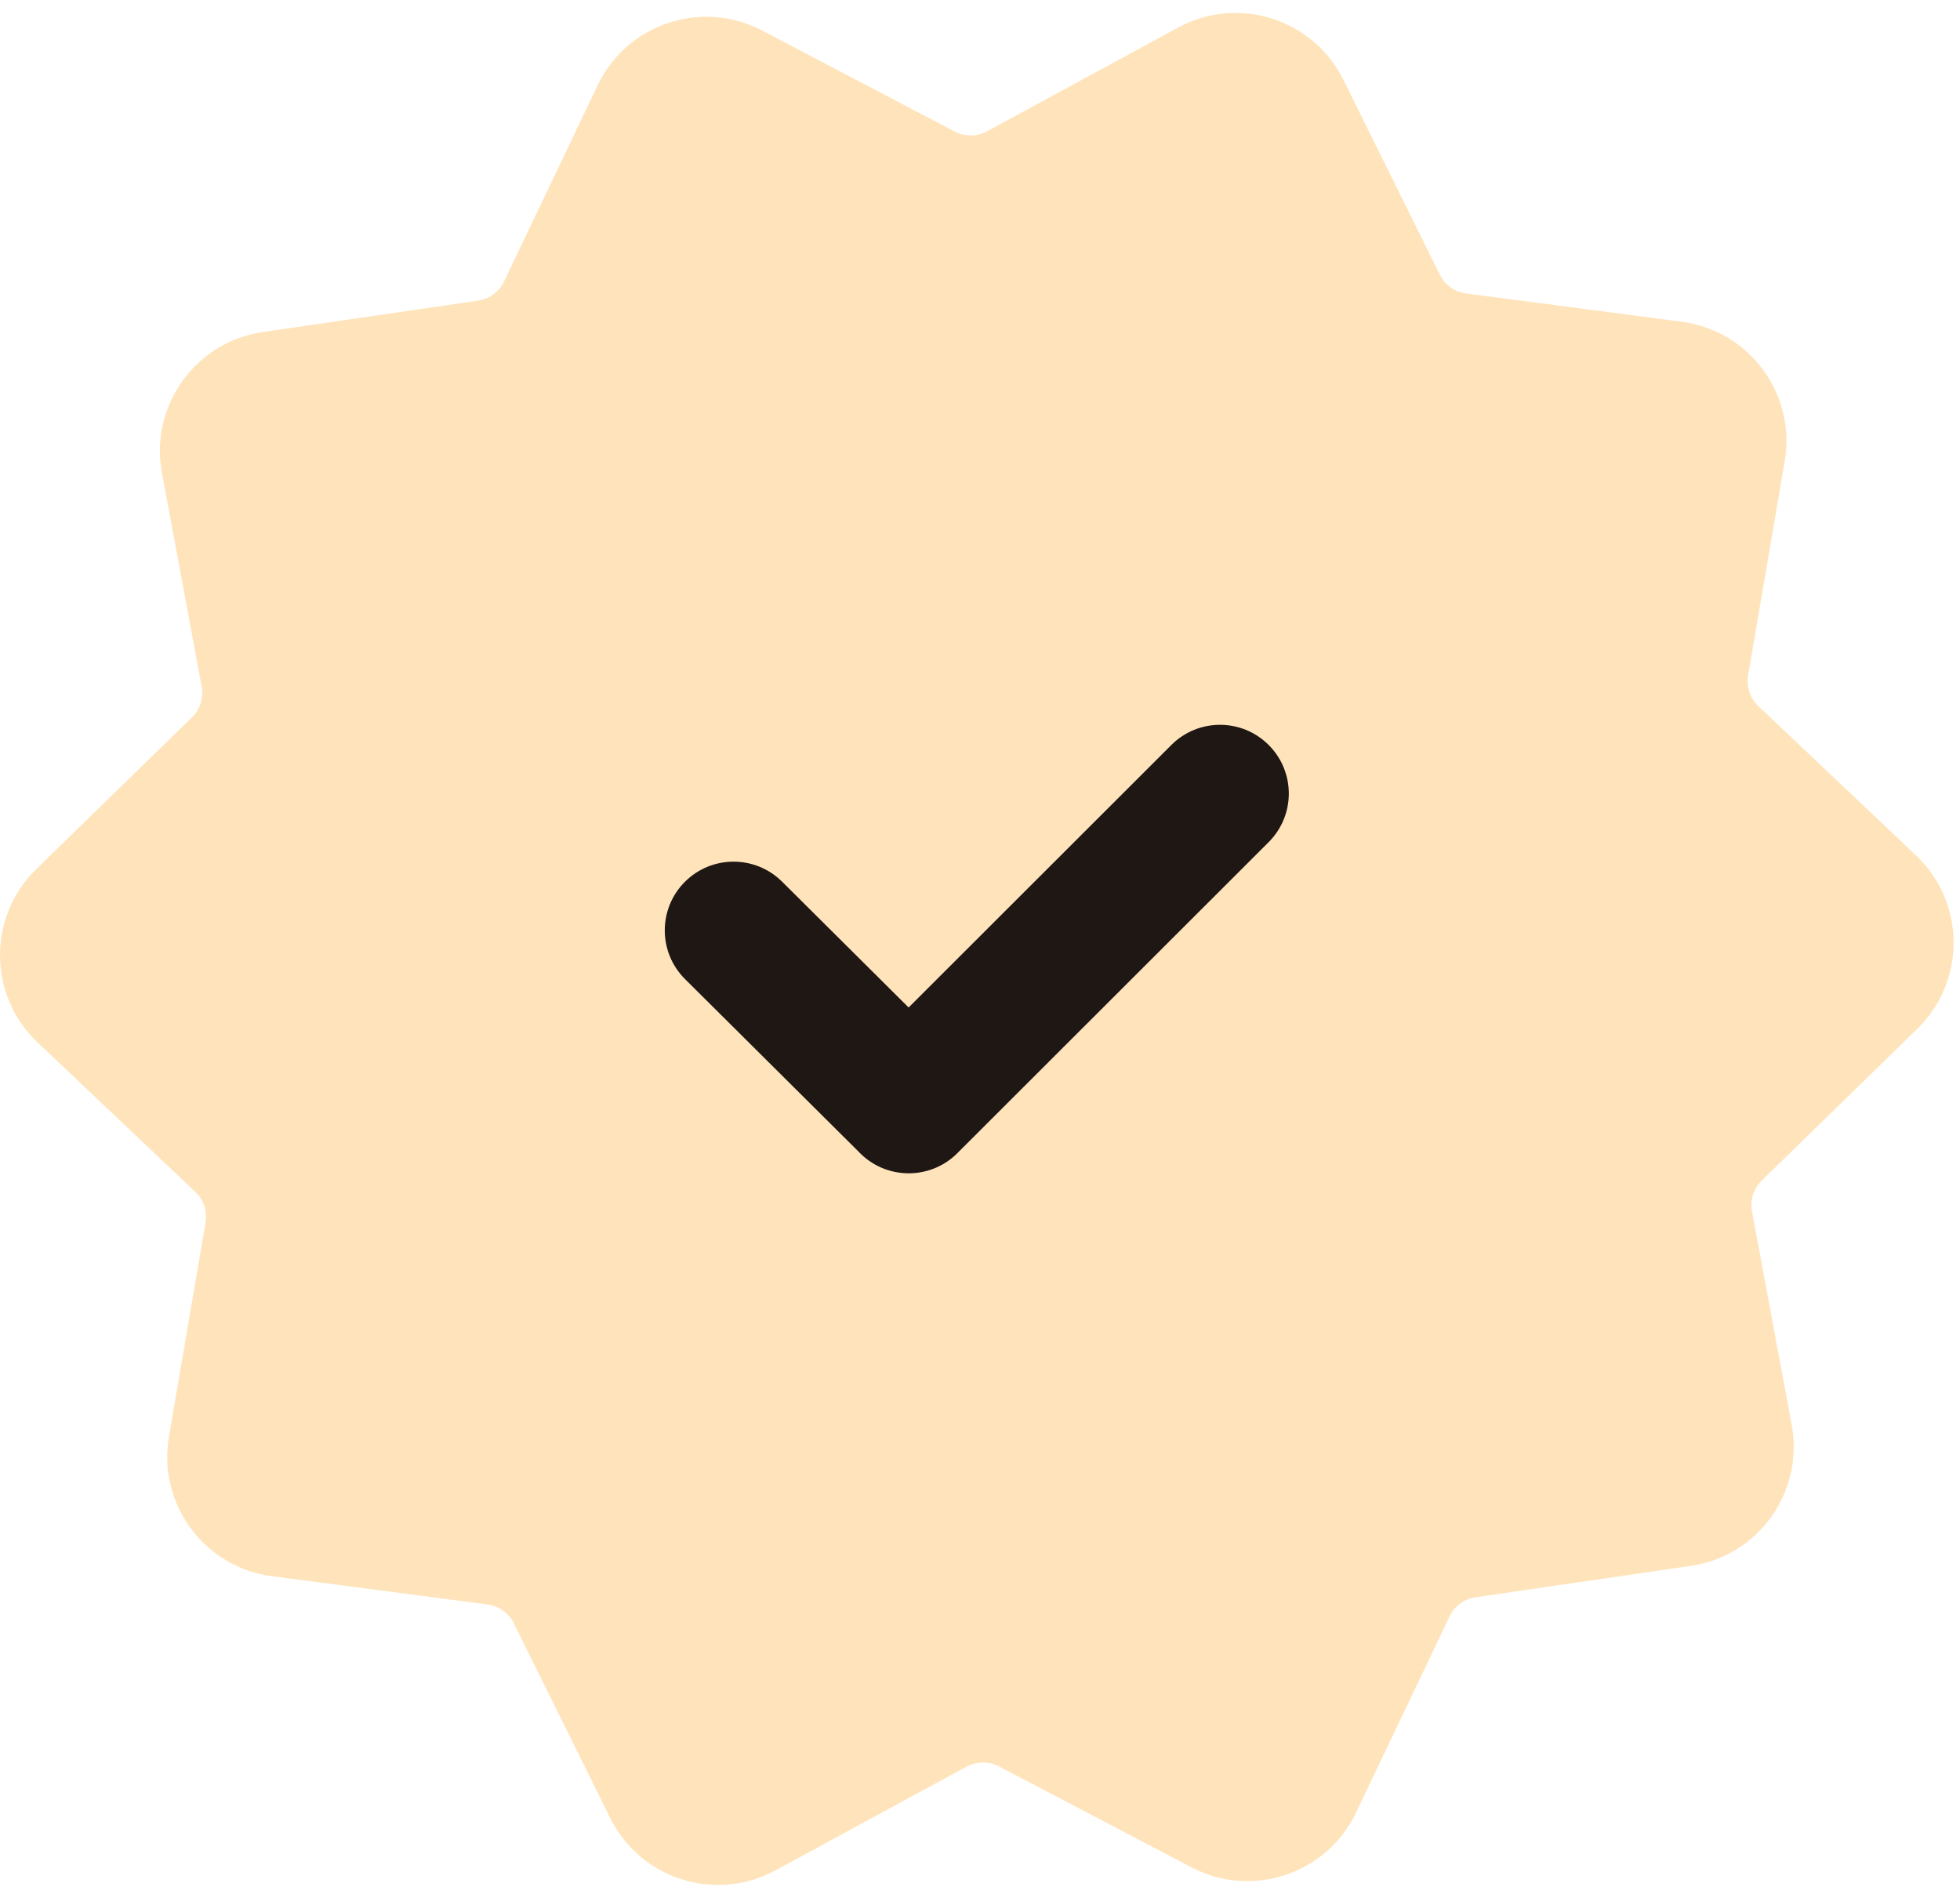 <?xml version="1.0" encoding="UTF-8"?> <svg xmlns="http://www.w3.org/2000/svg" width="67" height="65" viewBox="0 0 67 65" fill="none"> <path d="M40.271 0.942C42.323 -0.172 44.89 0.641 45.925 2.733L49.218 9.389C49.392 9.74 49.73 9.982 50.119 10.033L57.487 10.999C59.802 11.303 61.401 13.468 61.008 15.768L59.757 23.087C59.691 23.474 59.822 23.868 60.106 24.137L65.499 29.247C67.193 30.852 67.213 33.543 65.542 35.172L60.224 40.359C59.944 40.633 59.818 41.029 59.89 41.414L61.247 48.715C61.673 51.008 60.106 53.197 57.796 53.534L50.443 54.607C50.054 54.663 49.72 54.91 49.551 55.264L46.355 61.967C45.351 64.073 42.795 64.924 40.728 63.839L34.148 60.389C33.801 60.206 33.385 60.209 33.04 60.397L26.511 63.942C24.46 65.056 21.893 64.243 20.858 62.152L17.564 55.496C17.39 55.144 17.053 54.903 16.663 54.852L9.296 53.886C6.98 53.582 5.382 51.417 5.775 49.117L7.026 41.797C7.092 41.411 6.961 41.017 6.676 40.747L1.284 35.638C-0.411 34.033 -0.43 31.342 1.241 29.712L6.558 24.526C6.839 24.252 6.965 23.856 6.893 23.471L5.536 16.17C5.109 13.876 6.676 11.688 8.987 11.351L16.34 10.278C16.728 10.221 17.062 9.975 17.231 9.621L20.428 2.918C21.432 0.811 23.987 -0.039 26.055 1.045L32.635 4.496C32.982 4.678 33.398 4.675 33.742 4.488L40.271 0.942Z" fill="#FFE4BB"></path> <path fill-rule="evenodd" clip-rule="evenodd" d="M43.367 25.468C44.286 26.385 44.286 27.873 43.367 28.791L32.741 39.408C32.738 39.412 32.734 39.416 32.73 39.419C32.681 39.469 32.63 39.516 32.578 39.56C31.654 40.339 30.271 40.294 29.4 39.424C29.383 39.407 29.367 39.391 29.351 39.373L23.417 33.473C22.497 32.557 22.493 31.07 23.409 30.15C24.325 29.23 25.814 29.227 26.735 30.142L31.06 34.443L40.042 25.468C40.96 24.55 42.449 24.55 43.367 25.468Z" fill="#1F1714"></path> </svg> 
